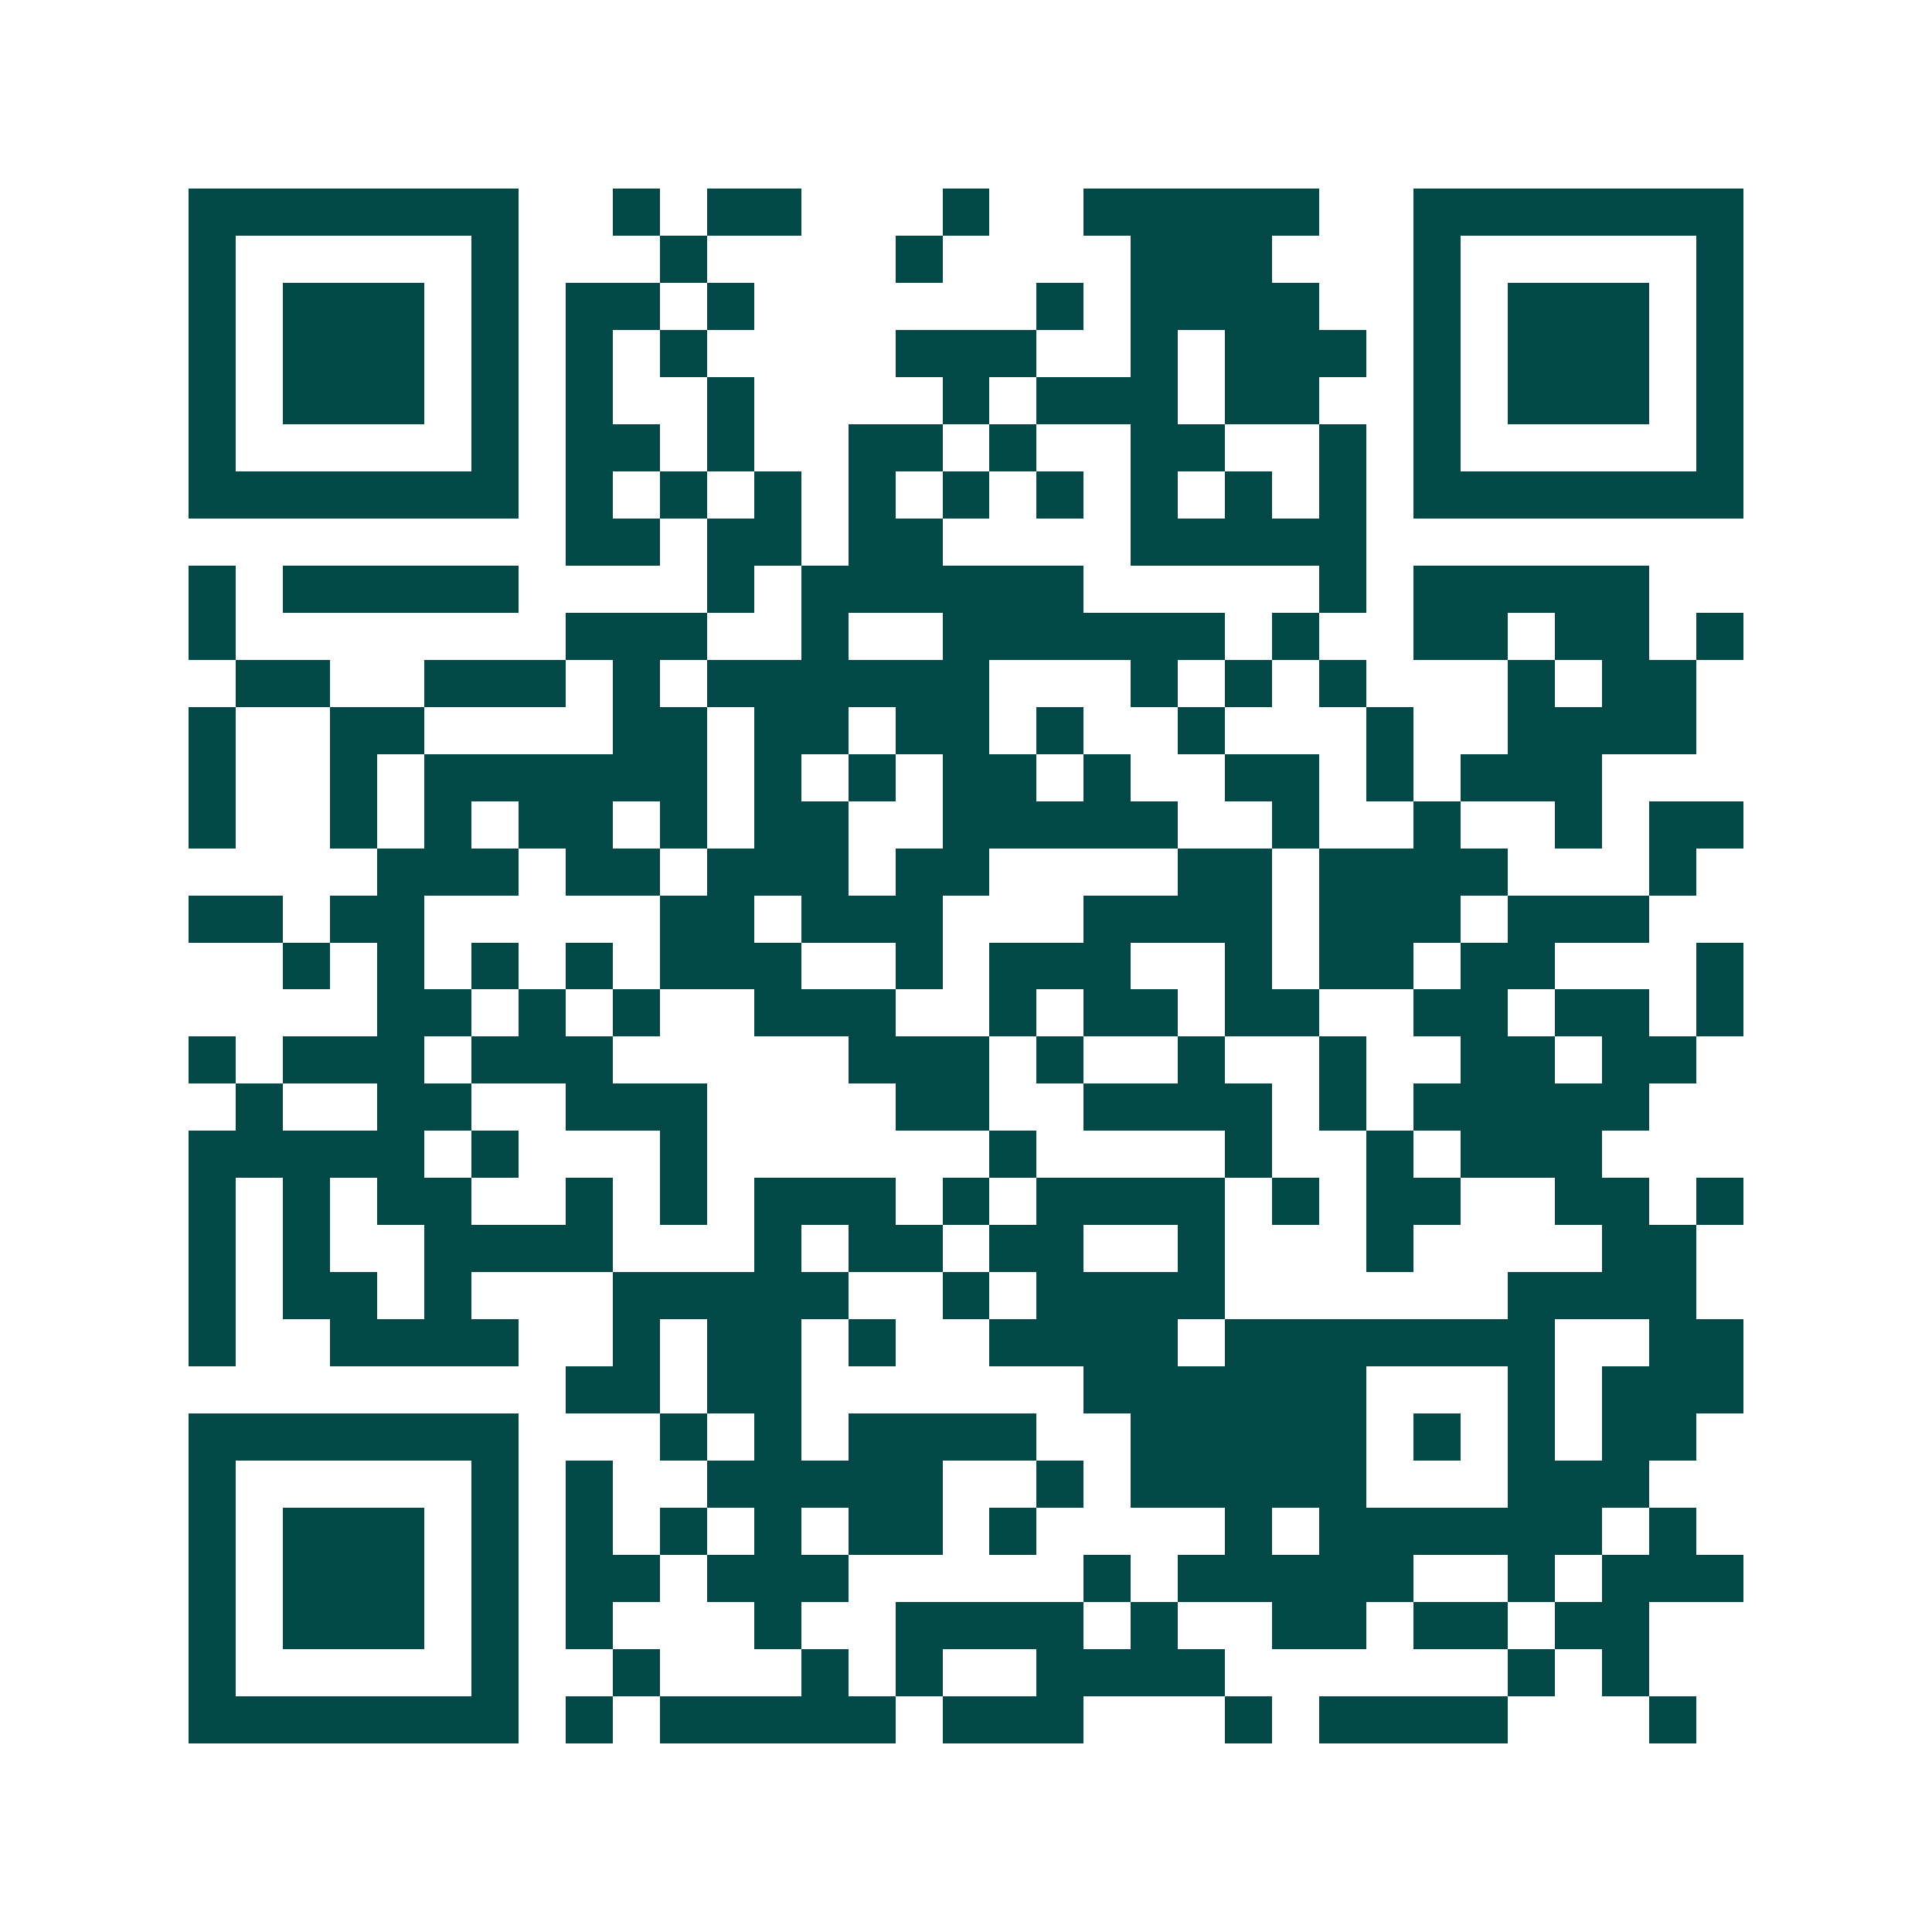 <svg xmlns="http://www.w3.org/2000/svg" width="200" height="200" viewBox="0 0 41 41" shape-rendering="crispEdges"><path fill="#ffffff" d="M0 0h41v41H0z"/><path stroke="#014847" d="M4 4.5h7m2 0h1m1 0h2m3 0h1m2 0h5m2 0h7M4 5.5h1m5 0h1m3 0h1m4 0h1m4 0h3m3 0h1m5 0h1M4 6.5h1m1 0h3m1 0h1m1 0h2m1 0h1m6 0h1m1 0h4m2 0h1m1 0h3m1 0h1M4 7.5h1m1 0h3m1 0h1m1 0h1m1 0h1m4 0h3m2 0h1m1 0h3m1 0h1m1 0h3m1 0h1M4 8.5h1m1 0h3m1 0h1m1 0h1m2 0h1m4 0h1m1 0h3m1 0h2m2 0h1m1 0h3m1 0h1M4 9.5h1m5 0h1m1 0h2m1 0h1m2 0h2m1 0h1m2 0h2m2 0h1m1 0h1m5 0h1M4 10.5h7m1 0h1m1 0h1m1 0h1m1 0h1m1 0h1m1 0h1m1 0h1m1 0h1m1 0h1m1 0h7M12 11.5h2m1 0h2m1 0h2m4 0h5M4 12.5h1m1 0h5m4 0h1m1 0h6m5 0h1m1 0h5M4 13.5h1m7 0h3m2 0h1m2 0h6m1 0h1m2 0h2m1 0h2m1 0h1M5 14.5h2m2 0h3m1 0h1m1 0h6m3 0h1m1 0h1m1 0h1m3 0h1m1 0h2M4 15.5h1m2 0h2m4 0h2m1 0h2m1 0h2m1 0h1m2 0h1m3 0h1m2 0h4M4 16.5h1m2 0h1m1 0h6m1 0h1m1 0h1m1 0h2m1 0h1m2 0h2m1 0h1m1 0h3M4 17.5h1m2 0h1m1 0h1m1 0h2m1 0h1m1 0h2m2 0h5m2 0h1m2 0h1m2 0h1m1 0h2M8 18.5h3m1 0h2m1 0h3m1 0h2m4 0h2m1 0h4m3 0h1M4 19.5h2m1 0h2m5 0h2m1 0h3m3 0h4m1 0h3m1 0h3M6 20.5h1m1 0h1m1 0h1m1 0h1m1 0h3m2 0h1m1 0h3m2 0h1m1 0h2m1 0h2m3 0h1M8 21.5h2m1 0h1m1 0h1m2 0h3m2 0h1m1 0h2m1 0h2m2 0h2m1 0h2m1 0h1M4 22.5h1m1 0h3m1 0h3m5 0h3m1 0h1m2 0h1m2 0h1m2 0h2m1 0h2M5 23.5h1m2 0h2m2 0h3m4 0h2m2 0h4m1 0h1m1 0h5M4 24.5h5m1 0h1m3 0h1m6 0h1m4 0h1m2 0h1m1 0h3M4 25.5h1m1 0h1m1 0h2m2 0h1m1 0h1m1 0h3m1 0h1m1 0h4m1 0h1m1 0h2m2 0h2m1 0h1M4 26.5h1m1 0h1m2 0h4m3 0h1m1 0h2m1 0h2m2 0h1m3 0h1m4 0h2M4 27.5h1m1 0h2m1 0h1m3 0h5m2 0h1m1 0h4m6 0h4M4 28.5h1m2 0h4m2 0h1m1 0h2m1 0h1m2 0h4m1 0h7m2 0h2M12 29.5h2m1 0h2m6 0h6m3 0h1m1 0h3M4 30.5h7m3 0h1m1 0h1m1 0h4m2 0h5m1 0h1m1 0h1m1 0h2M4 31.5h1m5 0h1m1 0h1m2 0h5m2 0h1m1 0h5m3 0h3M4 32.5h1m1 0h3m1 0h1m1 0h1m1 0h1m1 0h1m1 0h2m1 0h1m4 0h1m1 0h6m1 0h1M4 33.5h1m1 0h3m1 0h1m1 0h2m1 0h3m5 0h1m1 0h5m2 0h1m1 0h3M4 34.5h1m1 0h3m1 0h1m1 0h1m3 0h1m2 0h4m1 0h1m2 0h2m1 0h2m1 0h2M4 35.5h1m5 0h1m2 0h1m3 0h1m1 0h1m2 0h4m6 0h1m1 0h1M4 36.5h7m1 0h1m1 0h5m1 0h3m3 0h1m1 0h4m3 0h1"/></svg>
